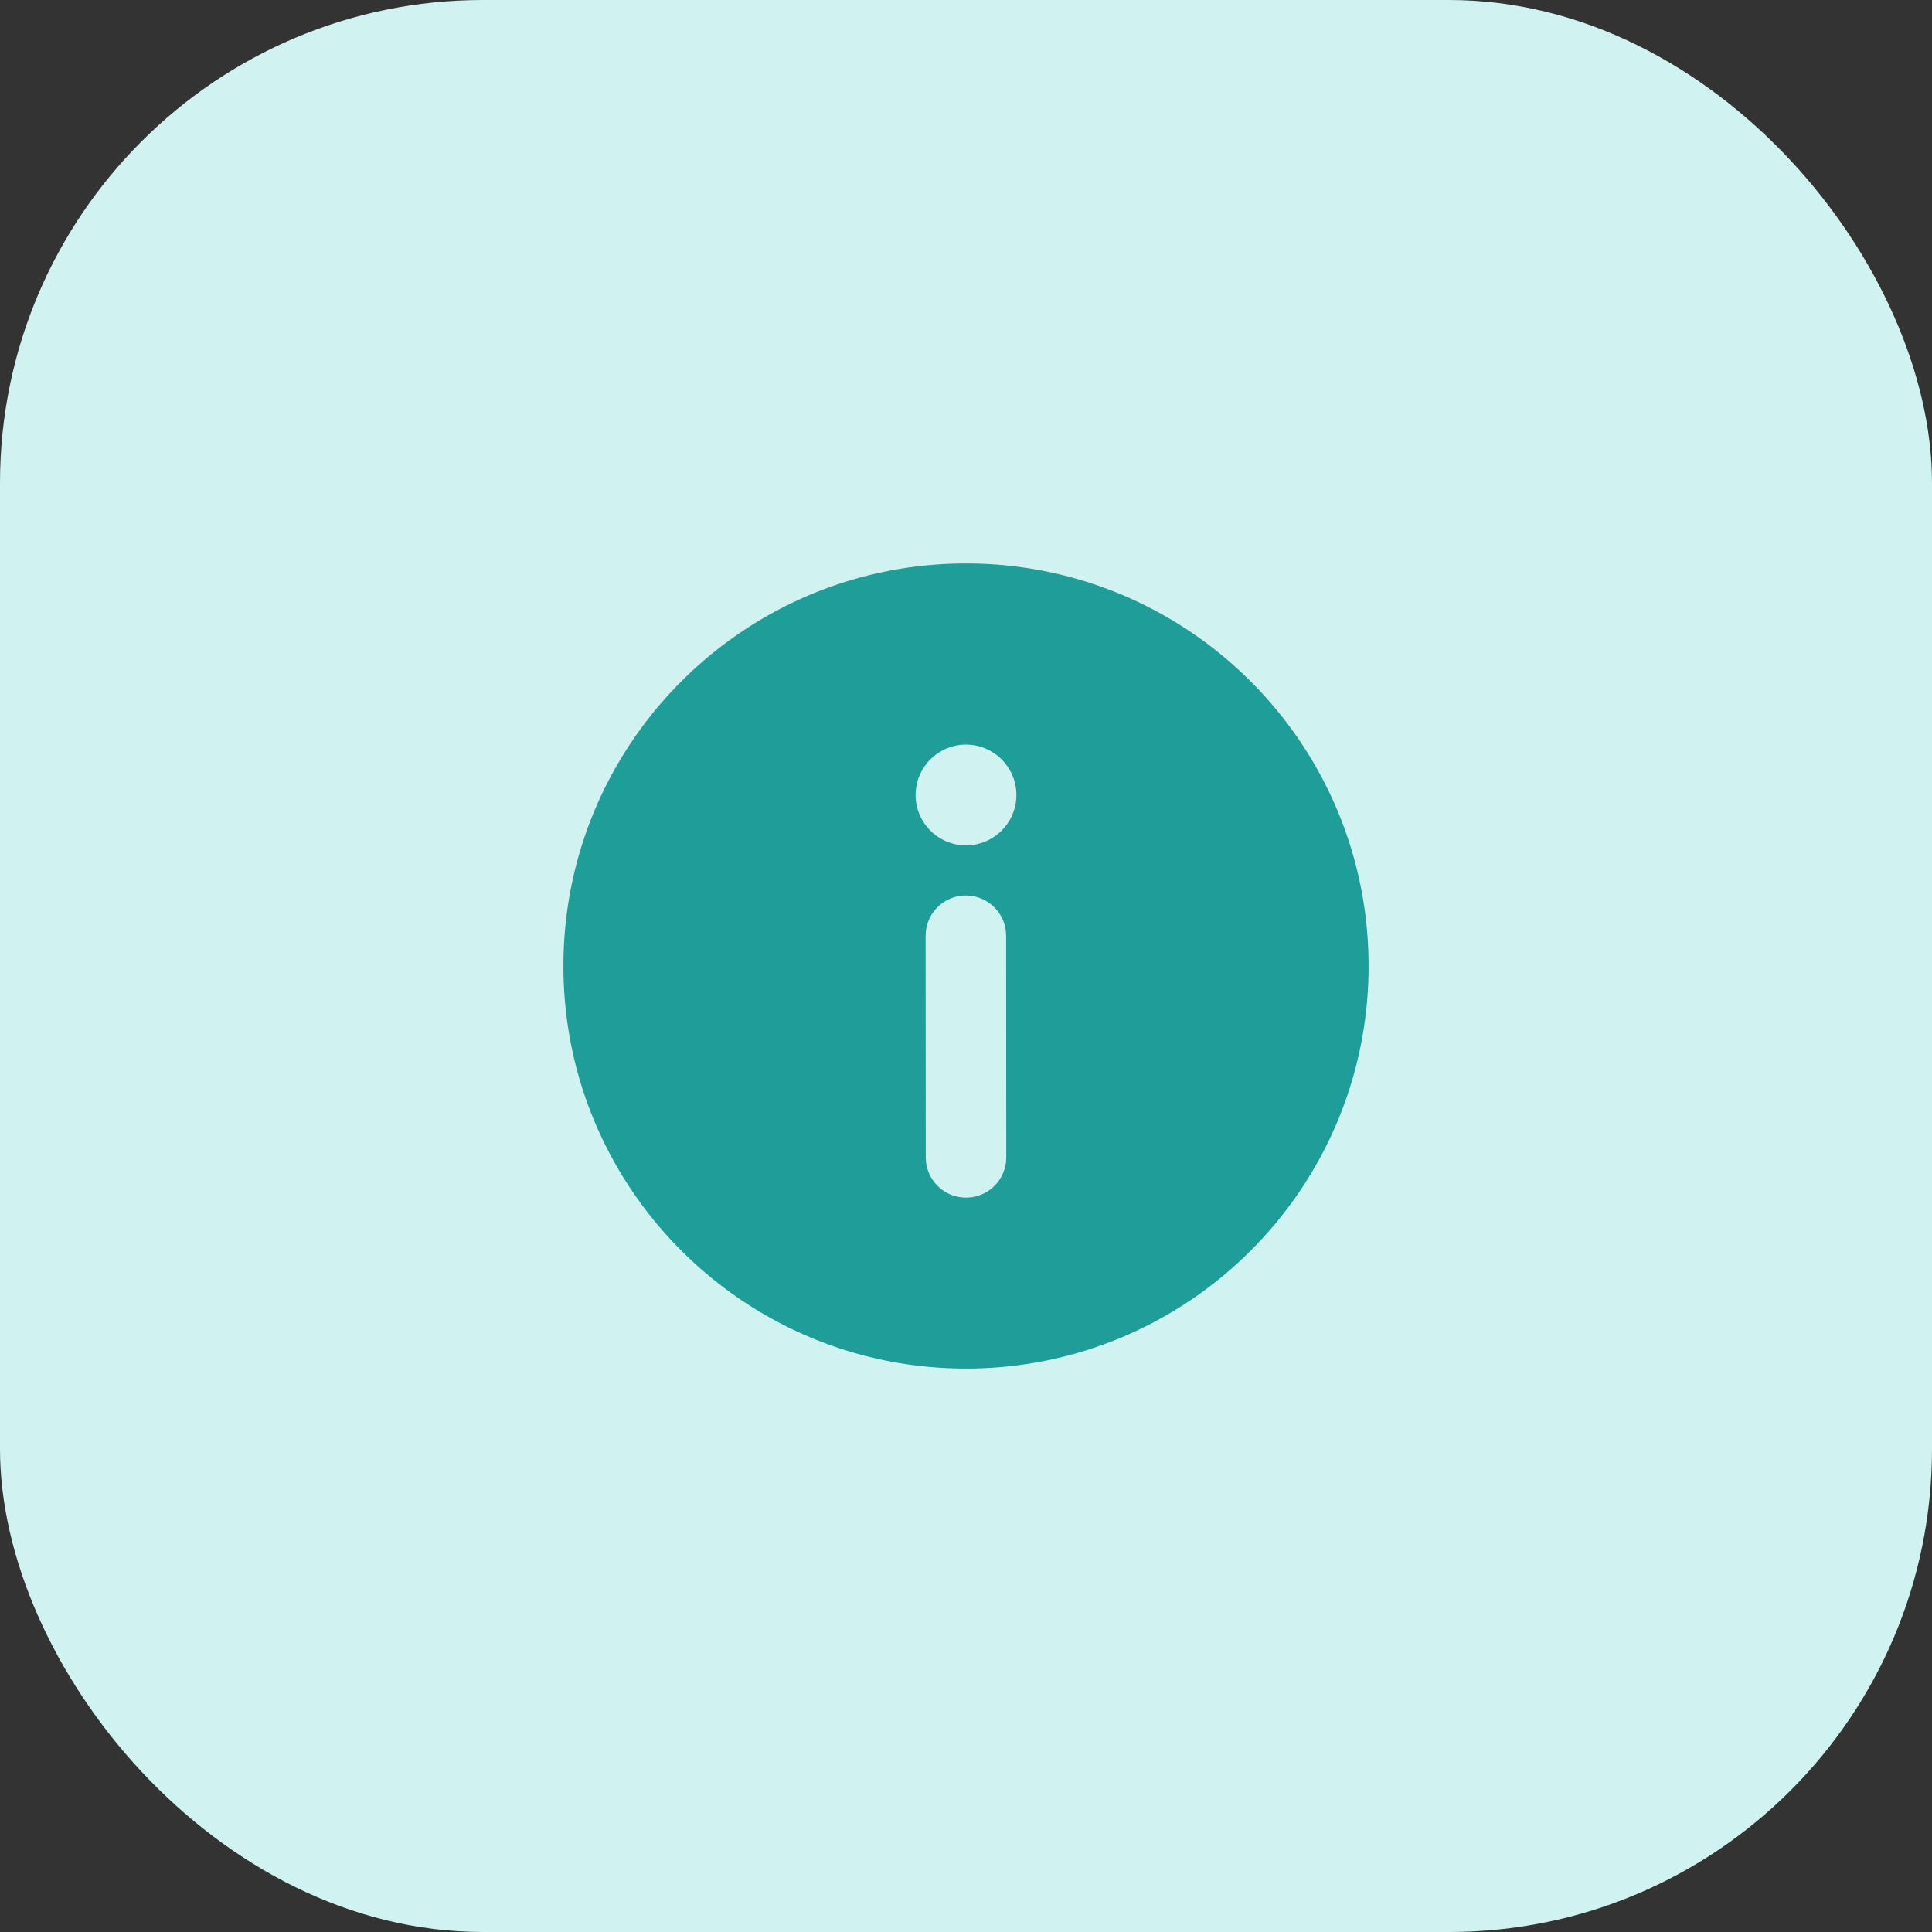 <svg width="48" height="48" fill="none" xmlns="http://www.w3.org/2000/svg"><rect width="100%" height="100%" fill="#333333" stroke="none"/><rect width="48" height="48" rx="12" fill="#D0F3F2"/><path d="M24 13.999c5.524 0 10.002 4.478 10.002 10.002 0 5.523-4.478 10.001-10.002 10.001-5.524 0-10.002-4.478-10.002-10.001 0-5.524 4.478-10.002 10.002-10.002zm-.004 8.25a1 1 0 0 0-.992.885l-.007.116.003 5.502.007.117a1 1 0 0 0 1.987-.002L25 28.75l-.003-5.501-.007-.117a1 1 0 0 0-.994-.882v-.001zM24 18.5a1.251 1.251 0 1 0 0 2.503 1.251 1.251 0 0 0 0-2.503z" fill="#1F9D98"/></svg>